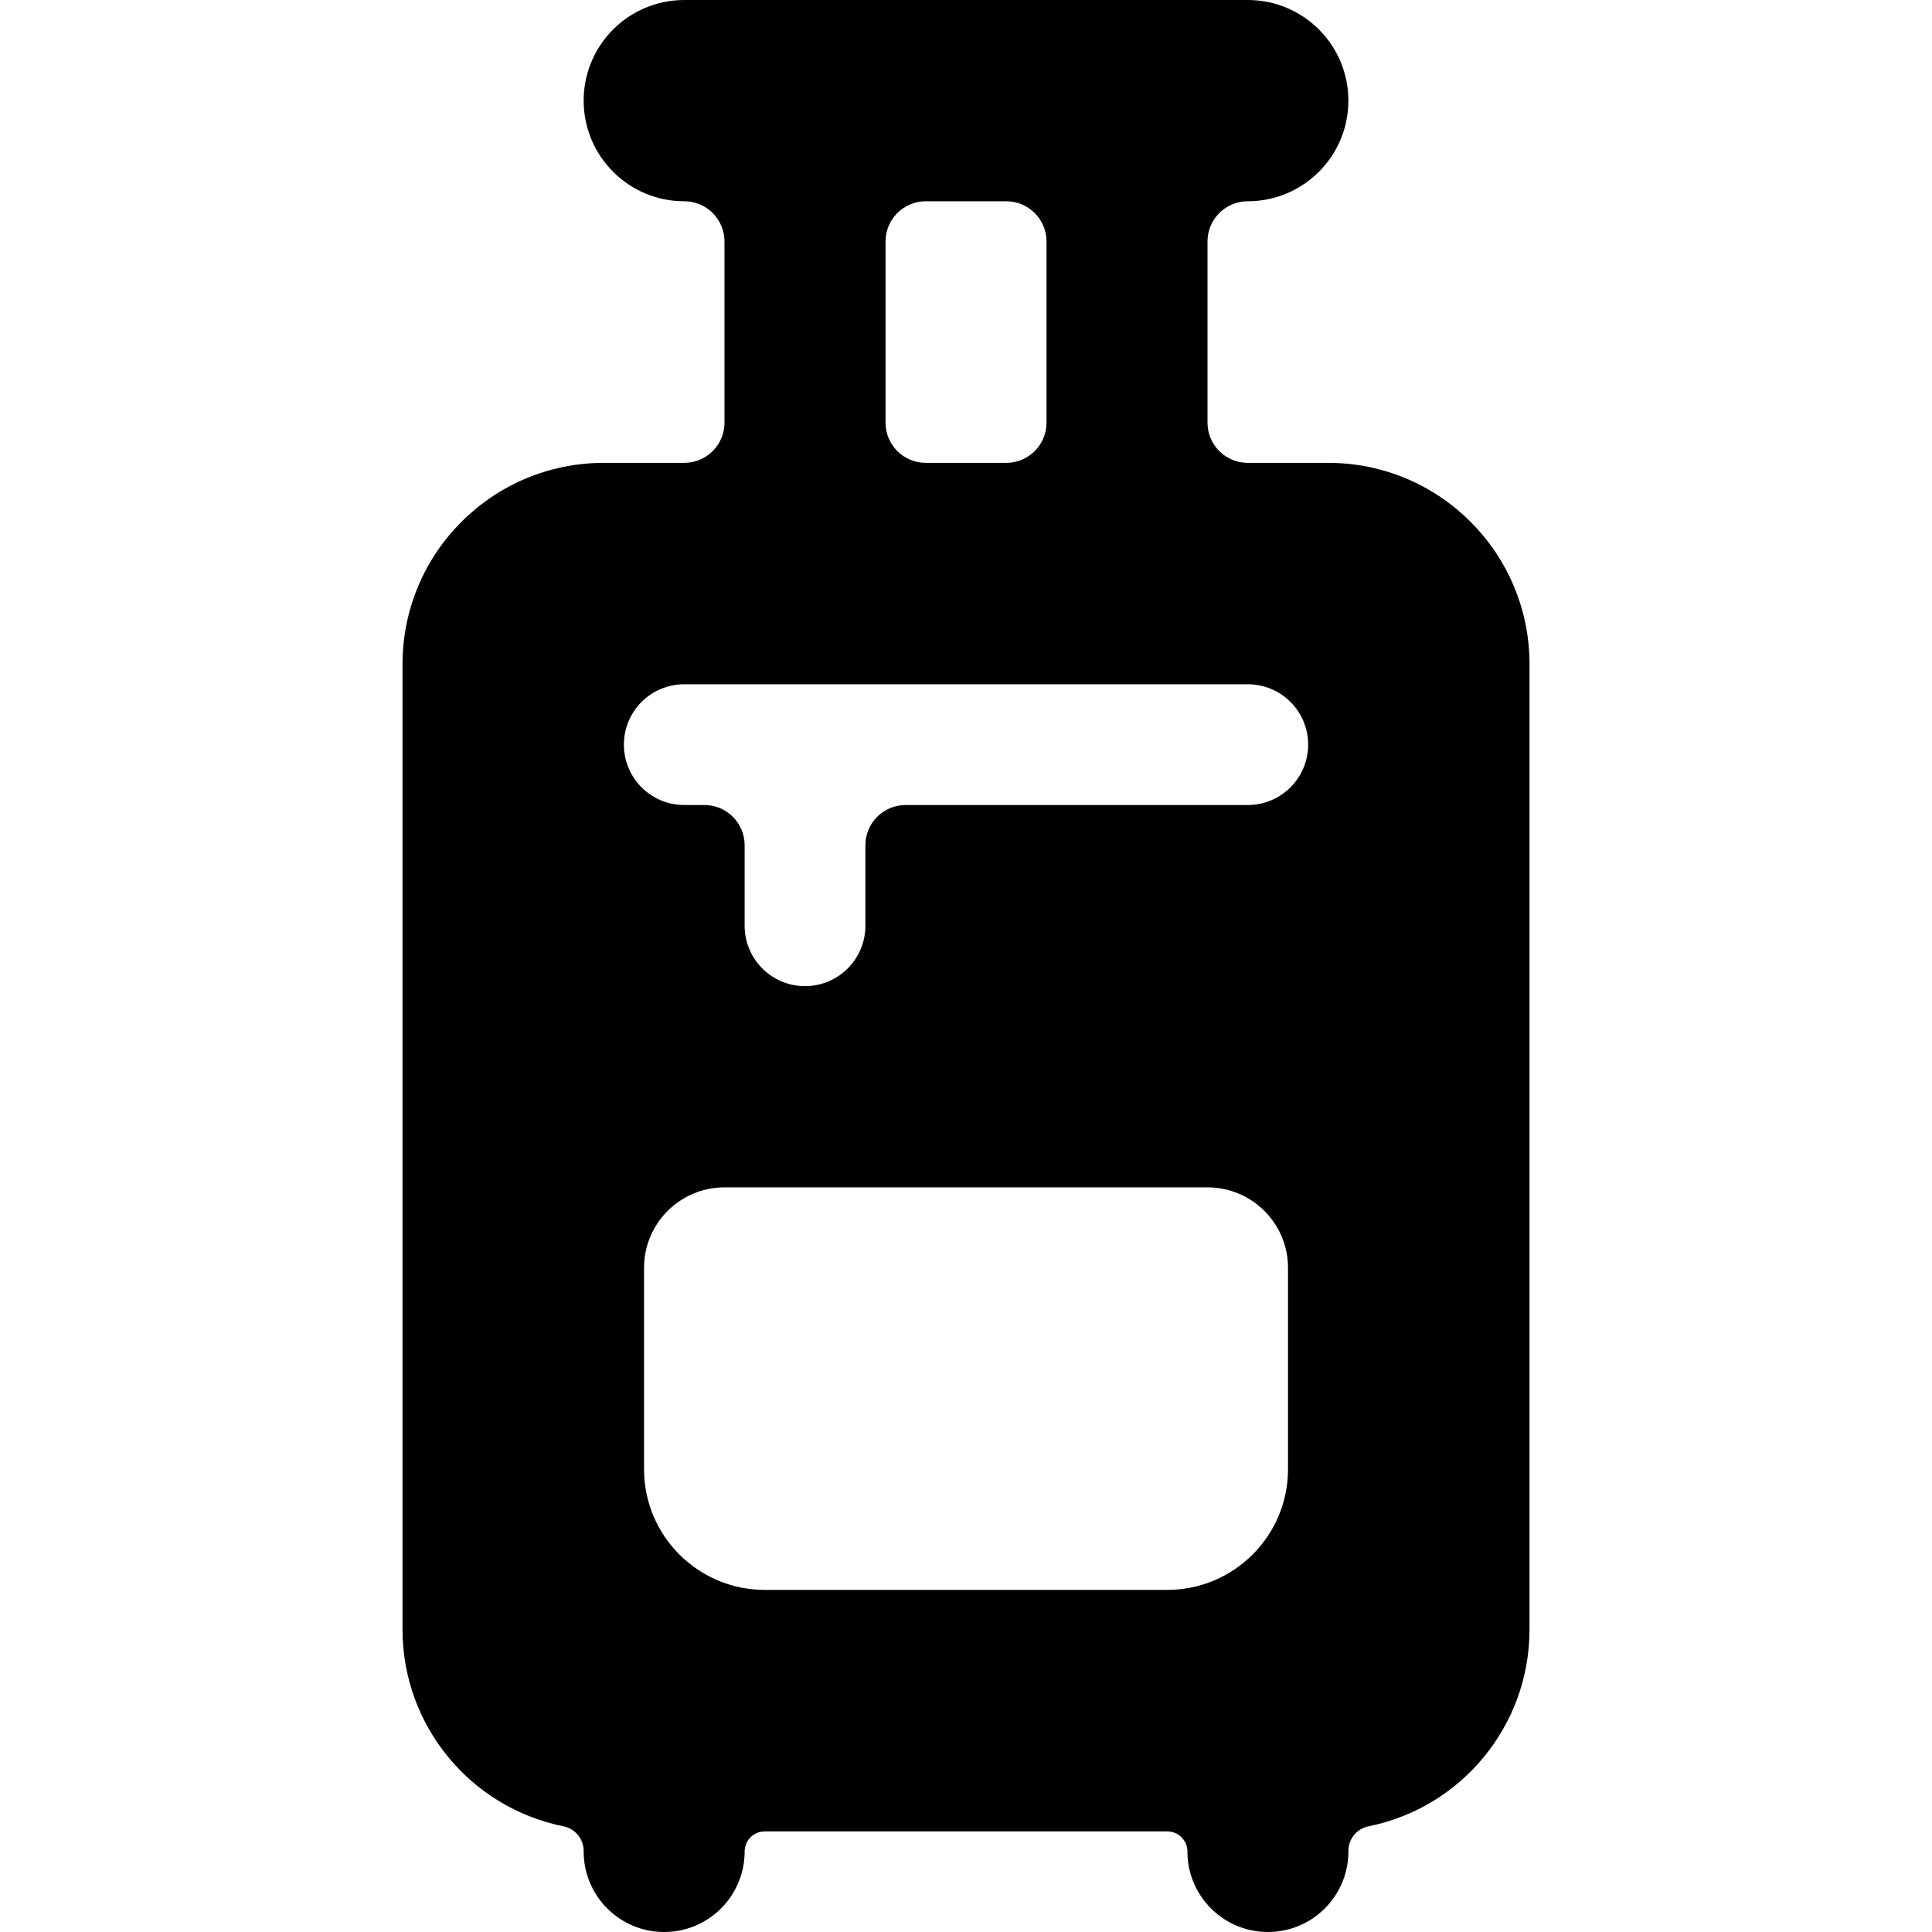 <svg width="40" height="40" viewBox="0 0 40 40" fill="none" xmlns="http://www.w3.org/2000/svg">
<path fill-rule="evenodd" clip-rule="evenodd" d="M25.834 9.583H27.5C29.801 9.583 31.667 11.449 31.667 13.75V33.75C31.661 35.724 30.268 37.421 28.334 37.812C28.091 37.86 27.916 38.074 27.917 38.322V38.333C27.917 39.254 27.171 40 26.25 40C25.33 40 24.584 39.254 24.584 38.333C24.584 38.103 24.397 37.917 24.167 37.917H15.834C15.603 37.917 15.417 38.103 15.417 38.333C15.417 39.254 14.671 40 13.75 40C12.83 40 12.084 39.254 12.084 38.333V38.322C12.084 38.074 11.909 37.861 11.667 37.812C9.732 37.421 8.339 35.724 8.334 33.75V13.75C8.334 11.449 10.199 9.583 12.5 9.583H14.167C14.627 9.583 15 9.21 15 8.75V5C15 4.54 14.627 4.167 14.167 4.167C13.016 4.167 12.084 3.234 12.084 2.083C12.084 0.933 13.016 0 14.167 0H25.834C26.984 0 27.917 0.933 27.917 2.083C27.917 3.234 26.984 4.167 25.834 4.167C25.373 4.167 25 4.54 25 5V8.75C25 9.21 25.373 9.583 25.834 9.583ZM19.167 4.167C18.707 4.167 18.334 4.54 18.334 5V8.75C18.334 9.21 18.707 9.583 19.167 9.583H20.834C21.294 9.583 21.667 9.21 21.667 8.75V5C21.667 4.54 21.294 4.167 20.834 4.167H19.167ZM26.667 30.417C26.667 31.797 25.547 32.917 24.167 32.917H15.834C14.453 32.917 13.334 31.797 13.334 30.417V26.25C13.334 25.329 14.08 24.583 15 24.583H25C25.921 24.583 26.667 25.329 26.667 26.25V30.417ZM18.75 16.667H25.834C26.524 16.667 27.084 16.107 27.084 15.417C27.084 14.726 26.524 14.167 25.834 14.167H14.167C13.476 14.167 12.917 14.726 12.917 15.417C12.917 16.107 13.476 16.667 14.167 16.667H14.584C15.044 16.667 15.417 17.04 15.417 17.5V19.167C15.417 19.857 15.976 20.417 16.667 20.417C17.357 20.417 17.917 19.857 17.917 19.167V17.5C17.917 17.04 18.29 16.667 18.75 16.667Z" fill="black"/>
</svg>
